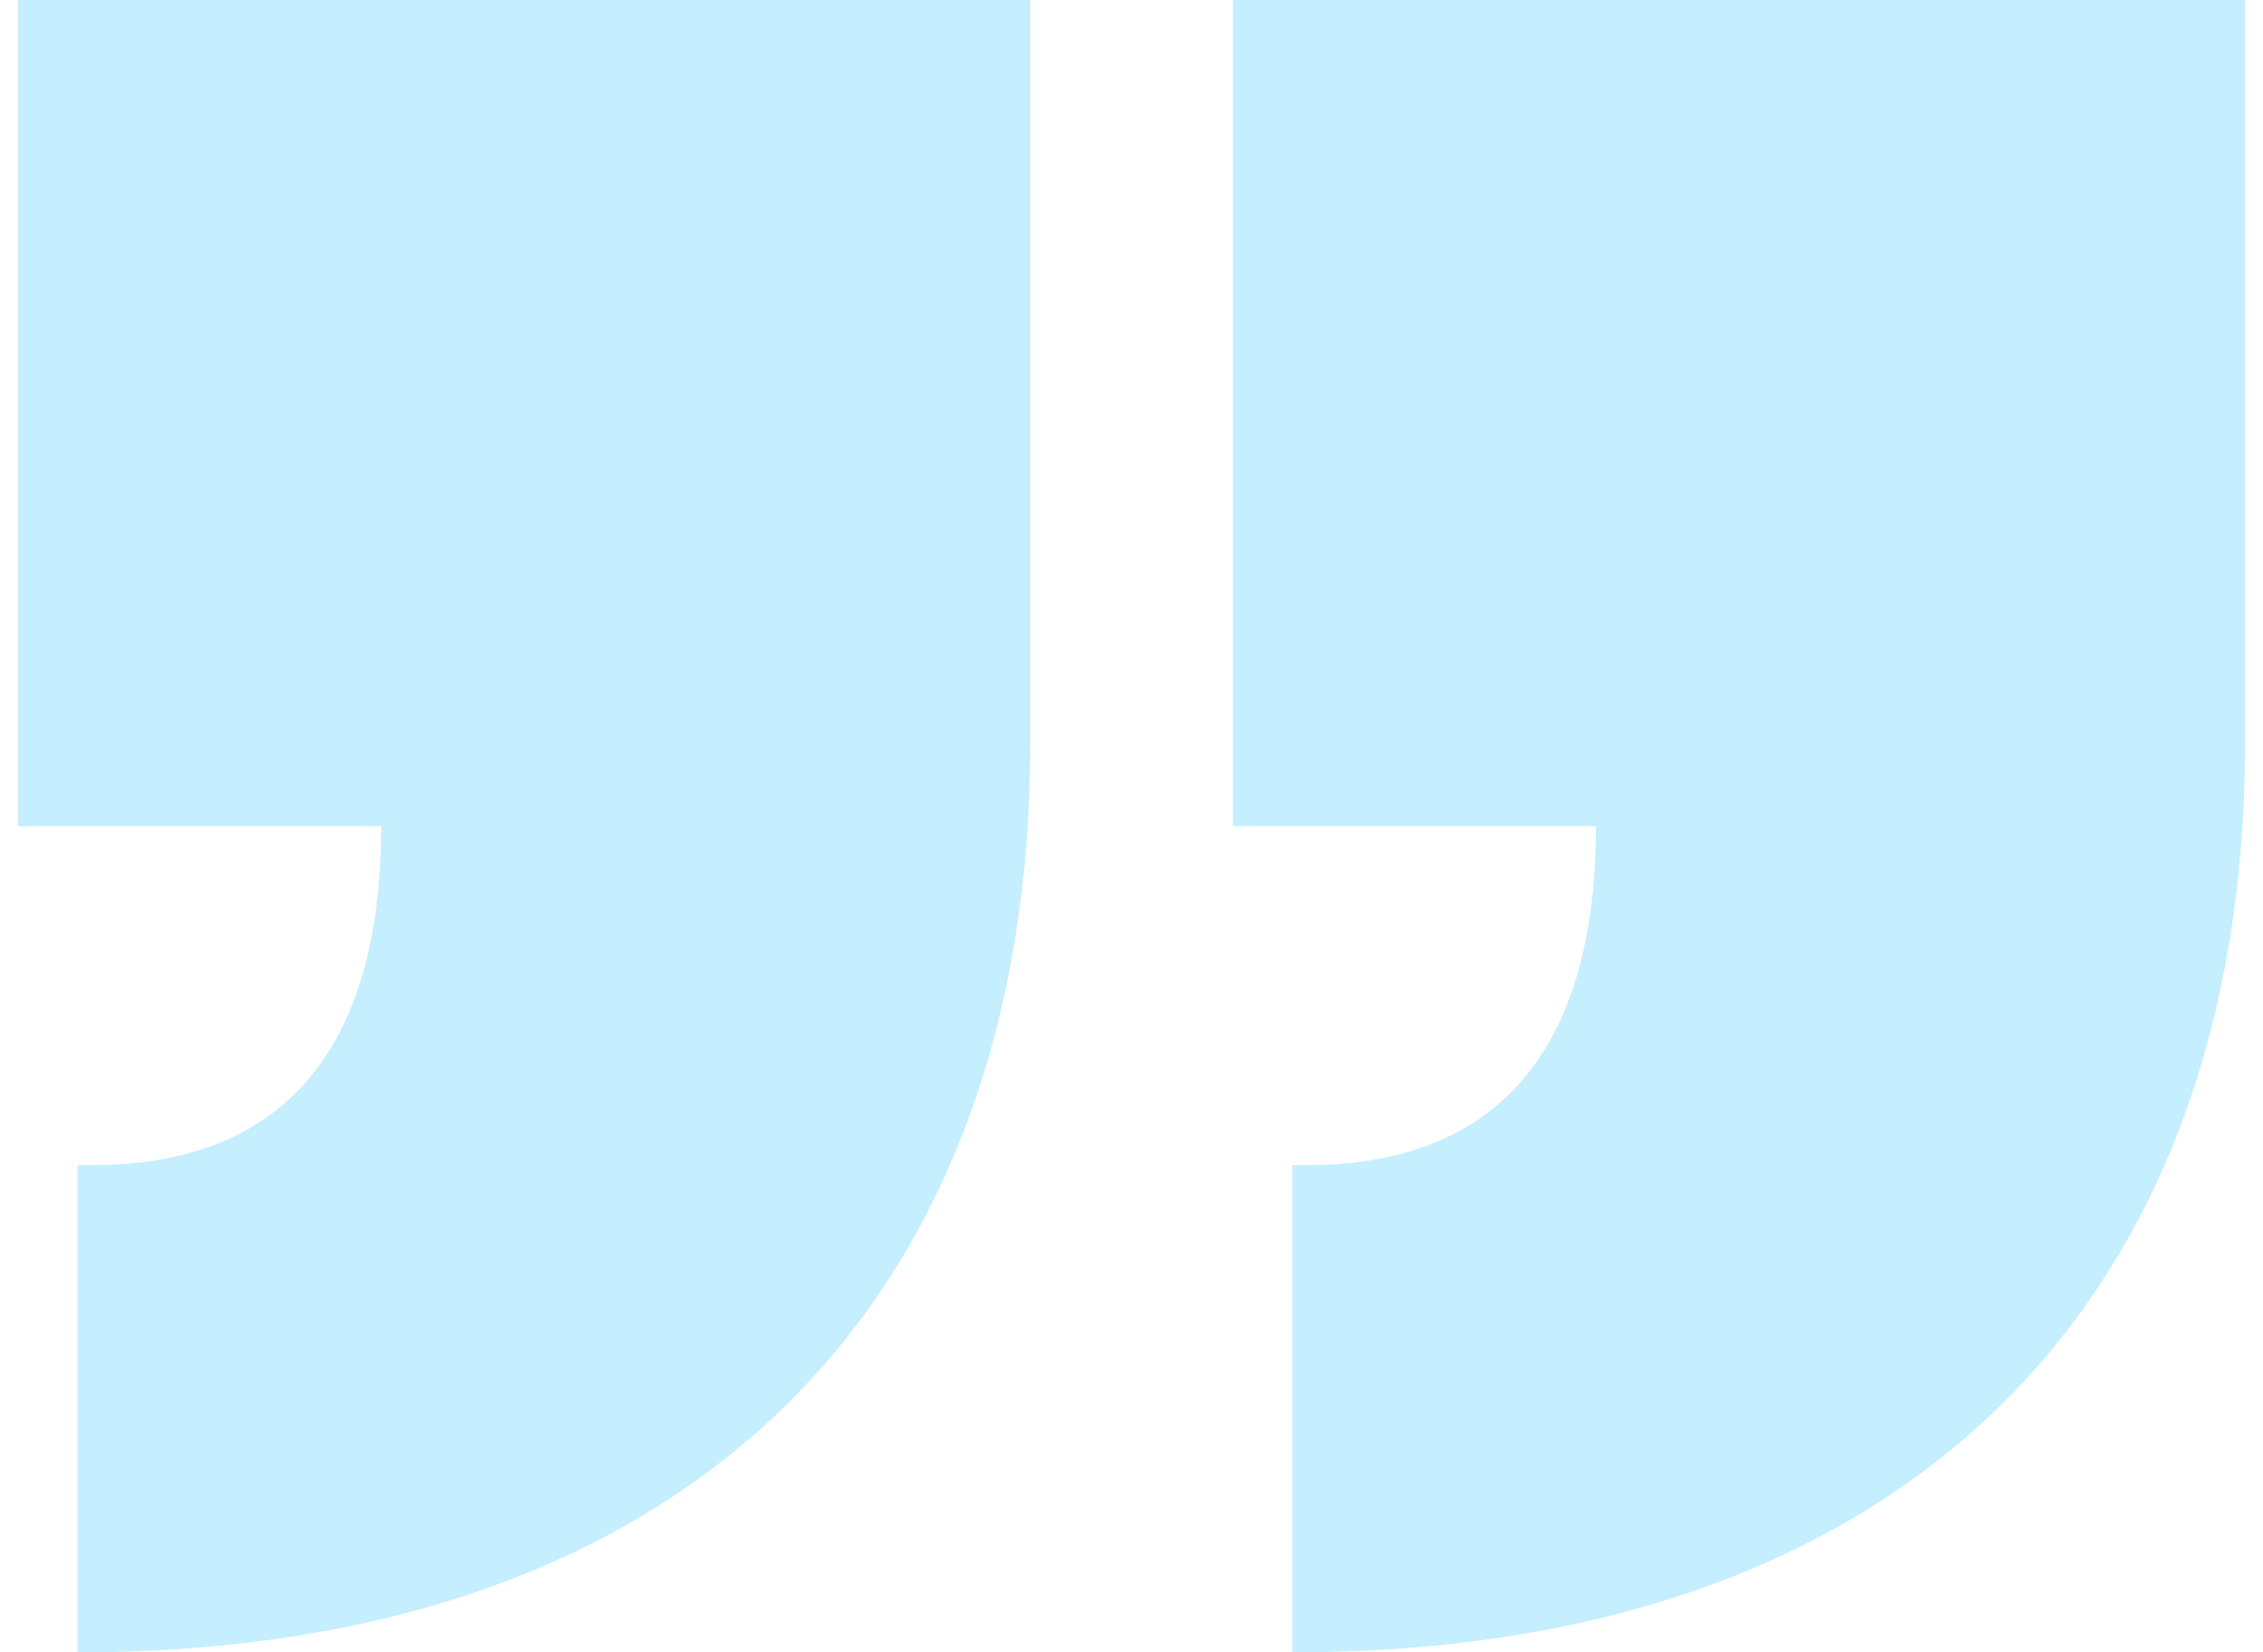 <svg width="63" height="46" viewBox="0 0 63 46" fill="none" xmlns="http://www.w3.org/2000/svg">
<path id="&#226;&#128;&#156;" d="M35.976 46V32.432C41.778 32.597 44.431 29.122 44.431 23H34.318V0H62.5V20.683C62.5 36.237 53.051 46 35.976 46ZM2.158 46V32.432C7.96 32.597 10.612 29.122 10.612 23H0.5V0H28.682V20.683C28.682 36.237 19.233 46 2.158 46Z" fill="#C5EEFF"/>
</svg>
